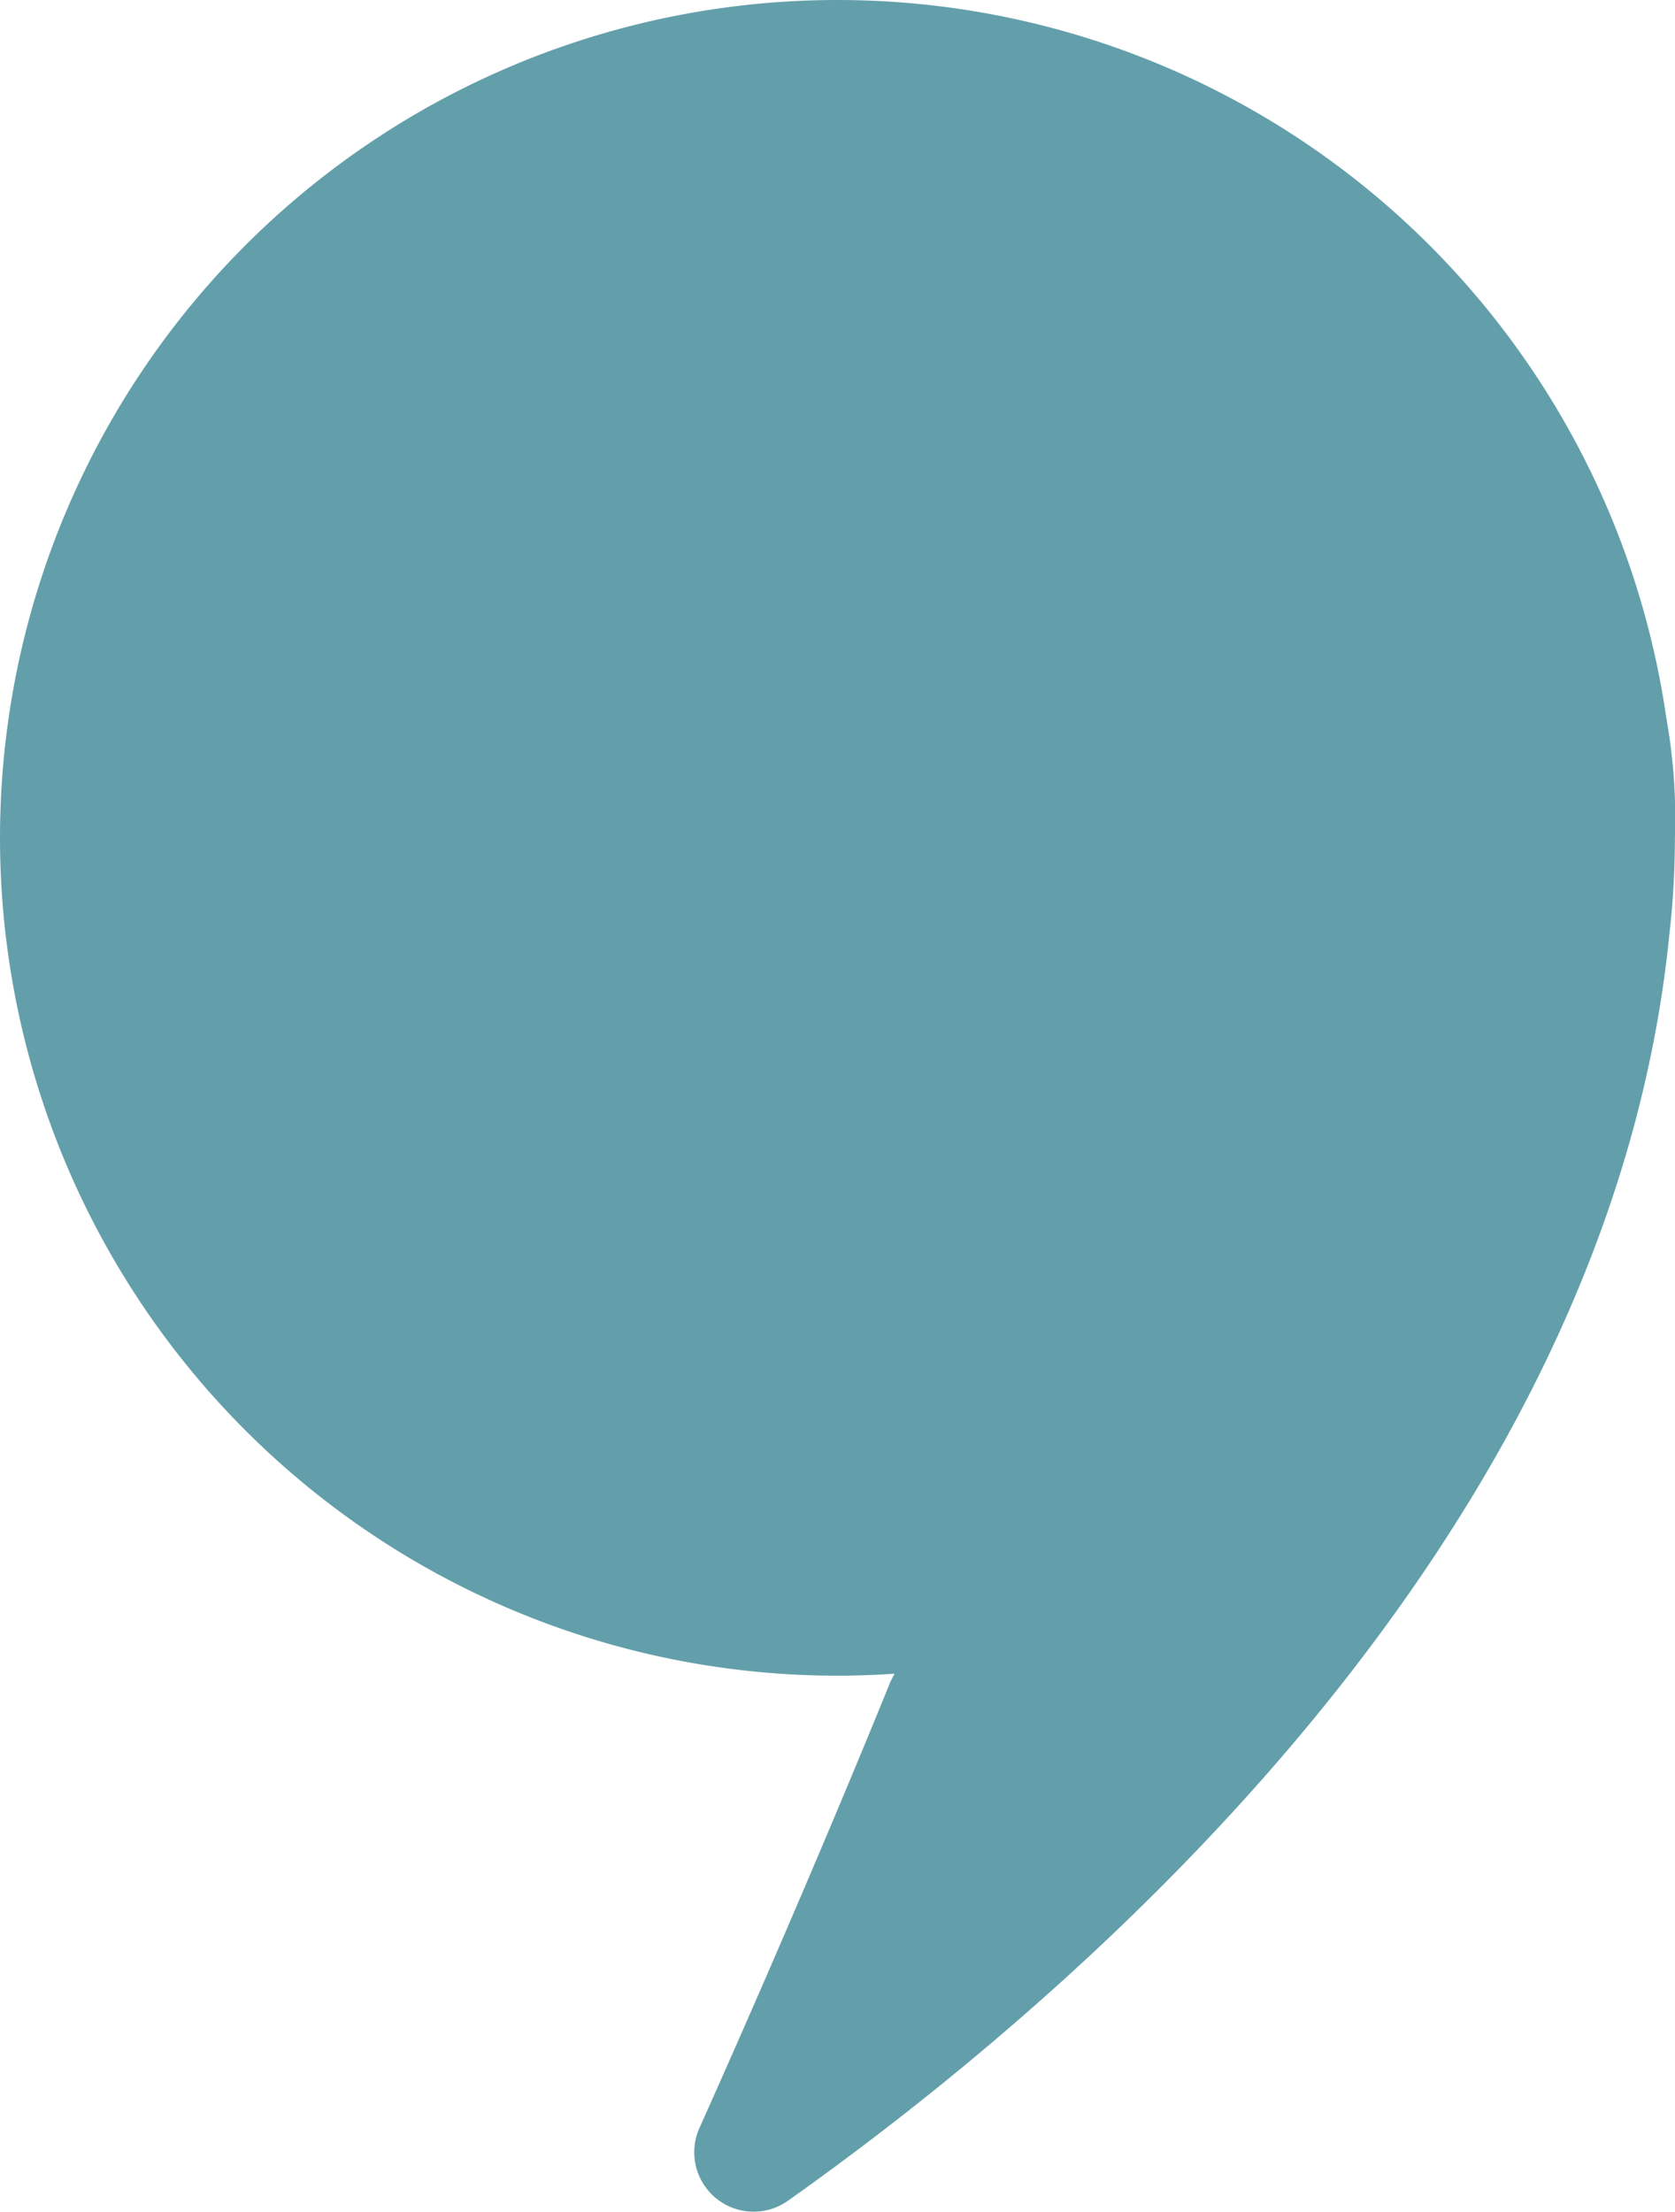 <svg xmlns="http://www.w3.org/2000/svg" width="50.044" height="66.059" viewBox="0 0 50.044 66.059">
  <path id="Path_1988" data-name="Path 1988" d="M49.785,21.442a25.021,25.021,0,1,0-24.765,28.6c.573,0,1.142-.021,1.705-.059l-.127.251s-2.324,5.778-5.7,13.314a1.774,1.774,0,0,0,2.64,2.177C32,59.732,48.064,46.1,49.876,27.9a25.3,25.3,0,0,0,.165-2.876,16.874,16.874,0,0,0-.256-3.579" fill="#639fab"/>
</svg>
